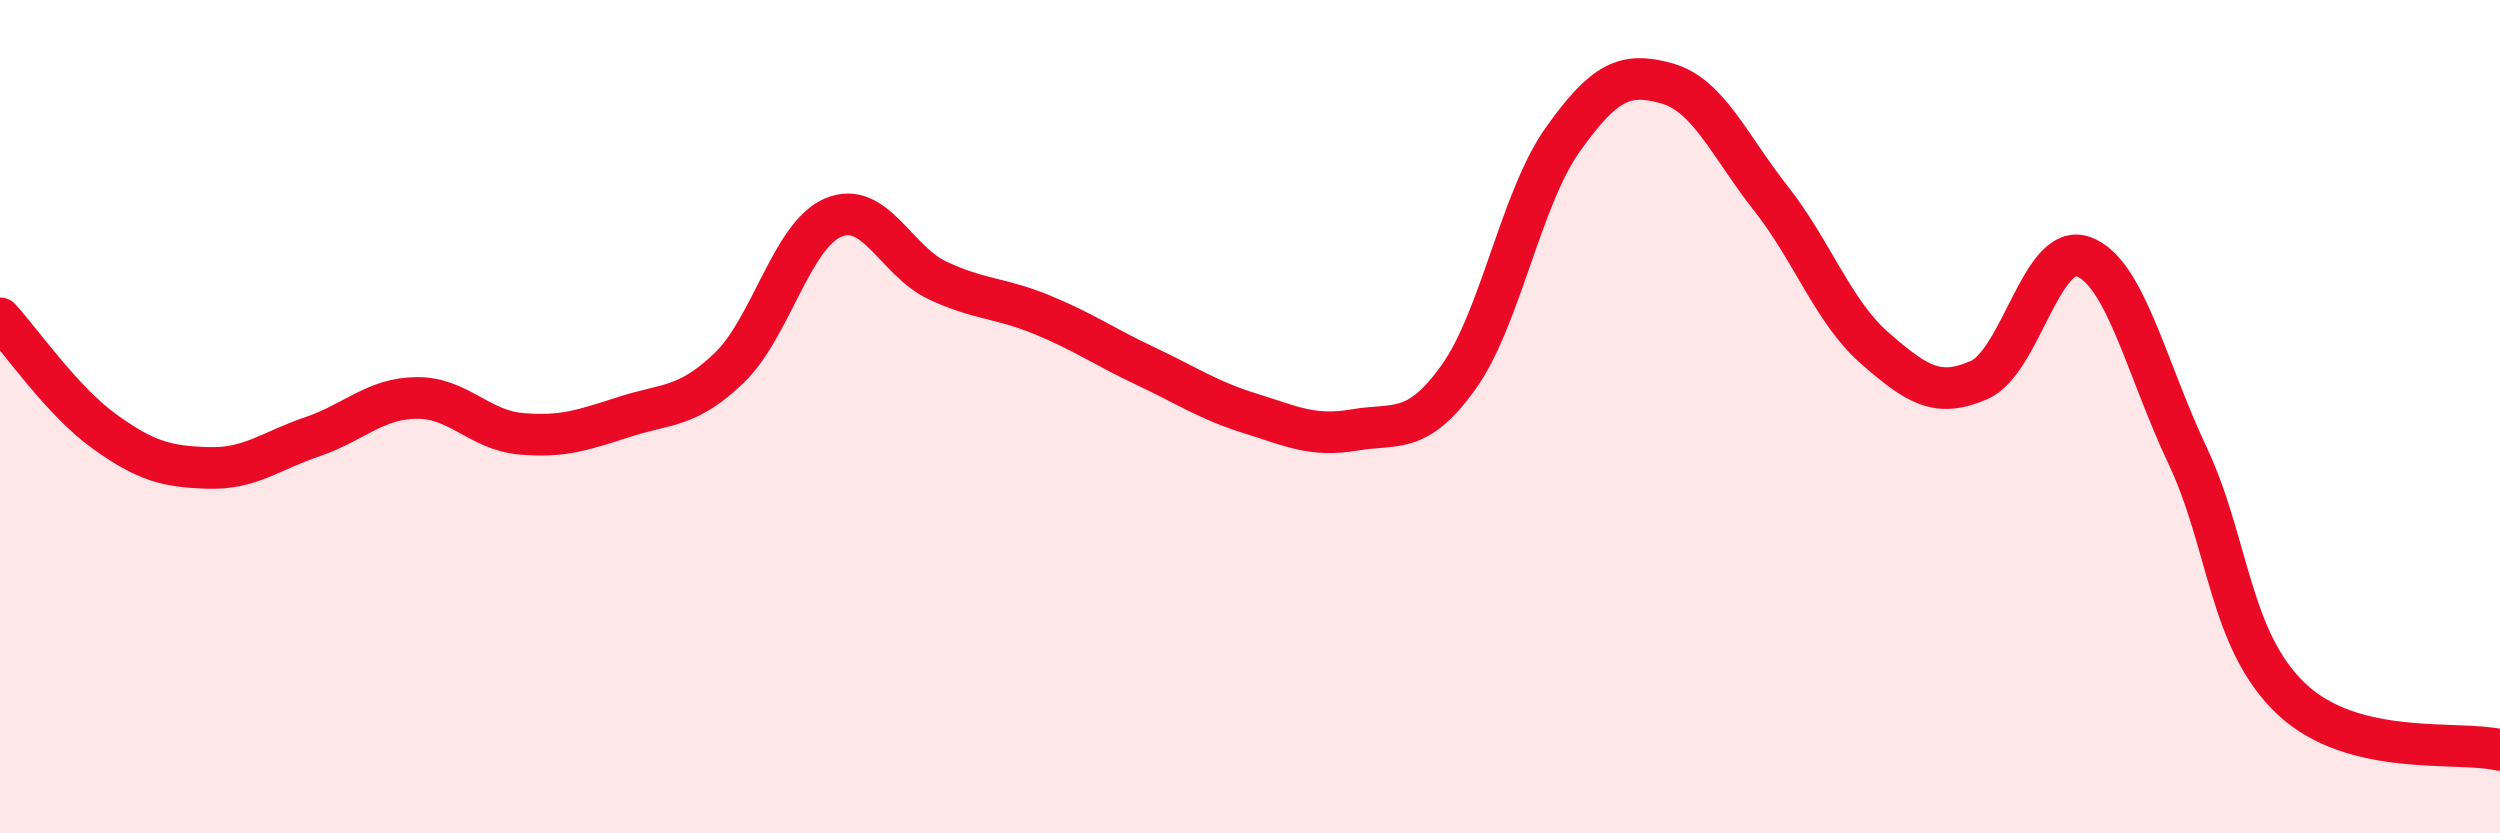 
    <svg width="60" height="20" viewBox="0 0 60 20" xmlns="http://www.w3.org/2000/svg">
      <path
        d="M 0,7.64 C 0.5,8.18 1.5,9.63 2.5,10.35 C 3.5,11.07 4,11.2 5,11.23 C 6,11.26 6.5,10.82 7.5,10.48 C 8.5,10.14 9,9.56 10,9.55 C 11,9.54 11.5,10.32 12.5,10.41 C 13.5,10.5 14,10.32 15,10 C 16,9.68 16.5,9.79 17.5,8.83 C 18.5,7.87 19,5.64 20,5.22 C 21,4.8 21.5,6.26 22.5,6.73 C 23.5,7.2 24,7.14 25,7.55 C 26,7.96 26.5,8.32 27.5,8.79 C 28.5,9.26 29,9.61 30,9.92 C 31,10.23 31.5,10.49 32.5,10.32 C 33.5,10.15 34,10.45 35,9.06 C 36,7.67 36.5,4.77 37.5,3.36 C 38.5,1.95 39,1.72 40,2 C 41,2.28 41.5,3.49 42.5,4.76 C 43.5,6.03 44,7.49 45,8.36 C 46,9.23 46.5,9.56 47.5,9.12 C 48.5,8.68 49,5.8 50,6.16 C 51,6.52 51.5,8.81 52.5,10.93 C 53.5,13.05 53.5,15.37 55,16.78 C 56.5,18.19 59,17.76 60,18L60 20L0 20Z"
        fill="#EB0A25"
        opacity="0.1"
        stroke-linecap="round"
        stroke-linejoin="round"
      />
      <path
        d="M 0,7.64 C 0.5,8.18 1.5,9.63 2.5,10.35 C 3.5,11.07 4,11.2 5,11.23 C 6,11.26 6.5,10.82 7.5,10.48 C 8.5,10.14 9,9.56 10,9.55 C 11,9.54 11.5,10.32 12.5,10.41 C 13.5,10.5 14,10.32 15,10 C 16,9.68 16.5,9.79 17.5,8.83 C 18.5,7.87 19,5.64 20,5.22 C 21,4.8 21.5,6.26 22.5,6.73 C 23.5,7.2 24,7.14 25,7.55 C 26,7.96 26.5,8.32 27.5,8.79 C 28.5,9.26 29,9.61 30,9.92 C 31,10.23 31.5,10.49 32.5,10.32 C 33.5,10.15 34,10.45 35,9.06 C 36,7.67 36.5,4.77 37.5,3.36 C 38.5,1.95 39,1.72 40,2 C 41,2.28 41.5,3.49 42.5,4.76 C 43.5,6.03 44,7.49 45,8.36 C 46,9.23 46.5,9.56 47.5,9.12 C 48.5,8.68 49,5.8 50,6.16 C 51,6.52 51.5,8.81 52.5,10.93 C 53.5,13.05 53.5,15.37 55,16.78 C 56.5,18.19 59,17.76 60,18"
        stroke="#EB0A25"
        stroke-width="1"
        fill="none"
        stroke-linecap="round"
        stroke-linejoin="round"
      />
    </svg>
  